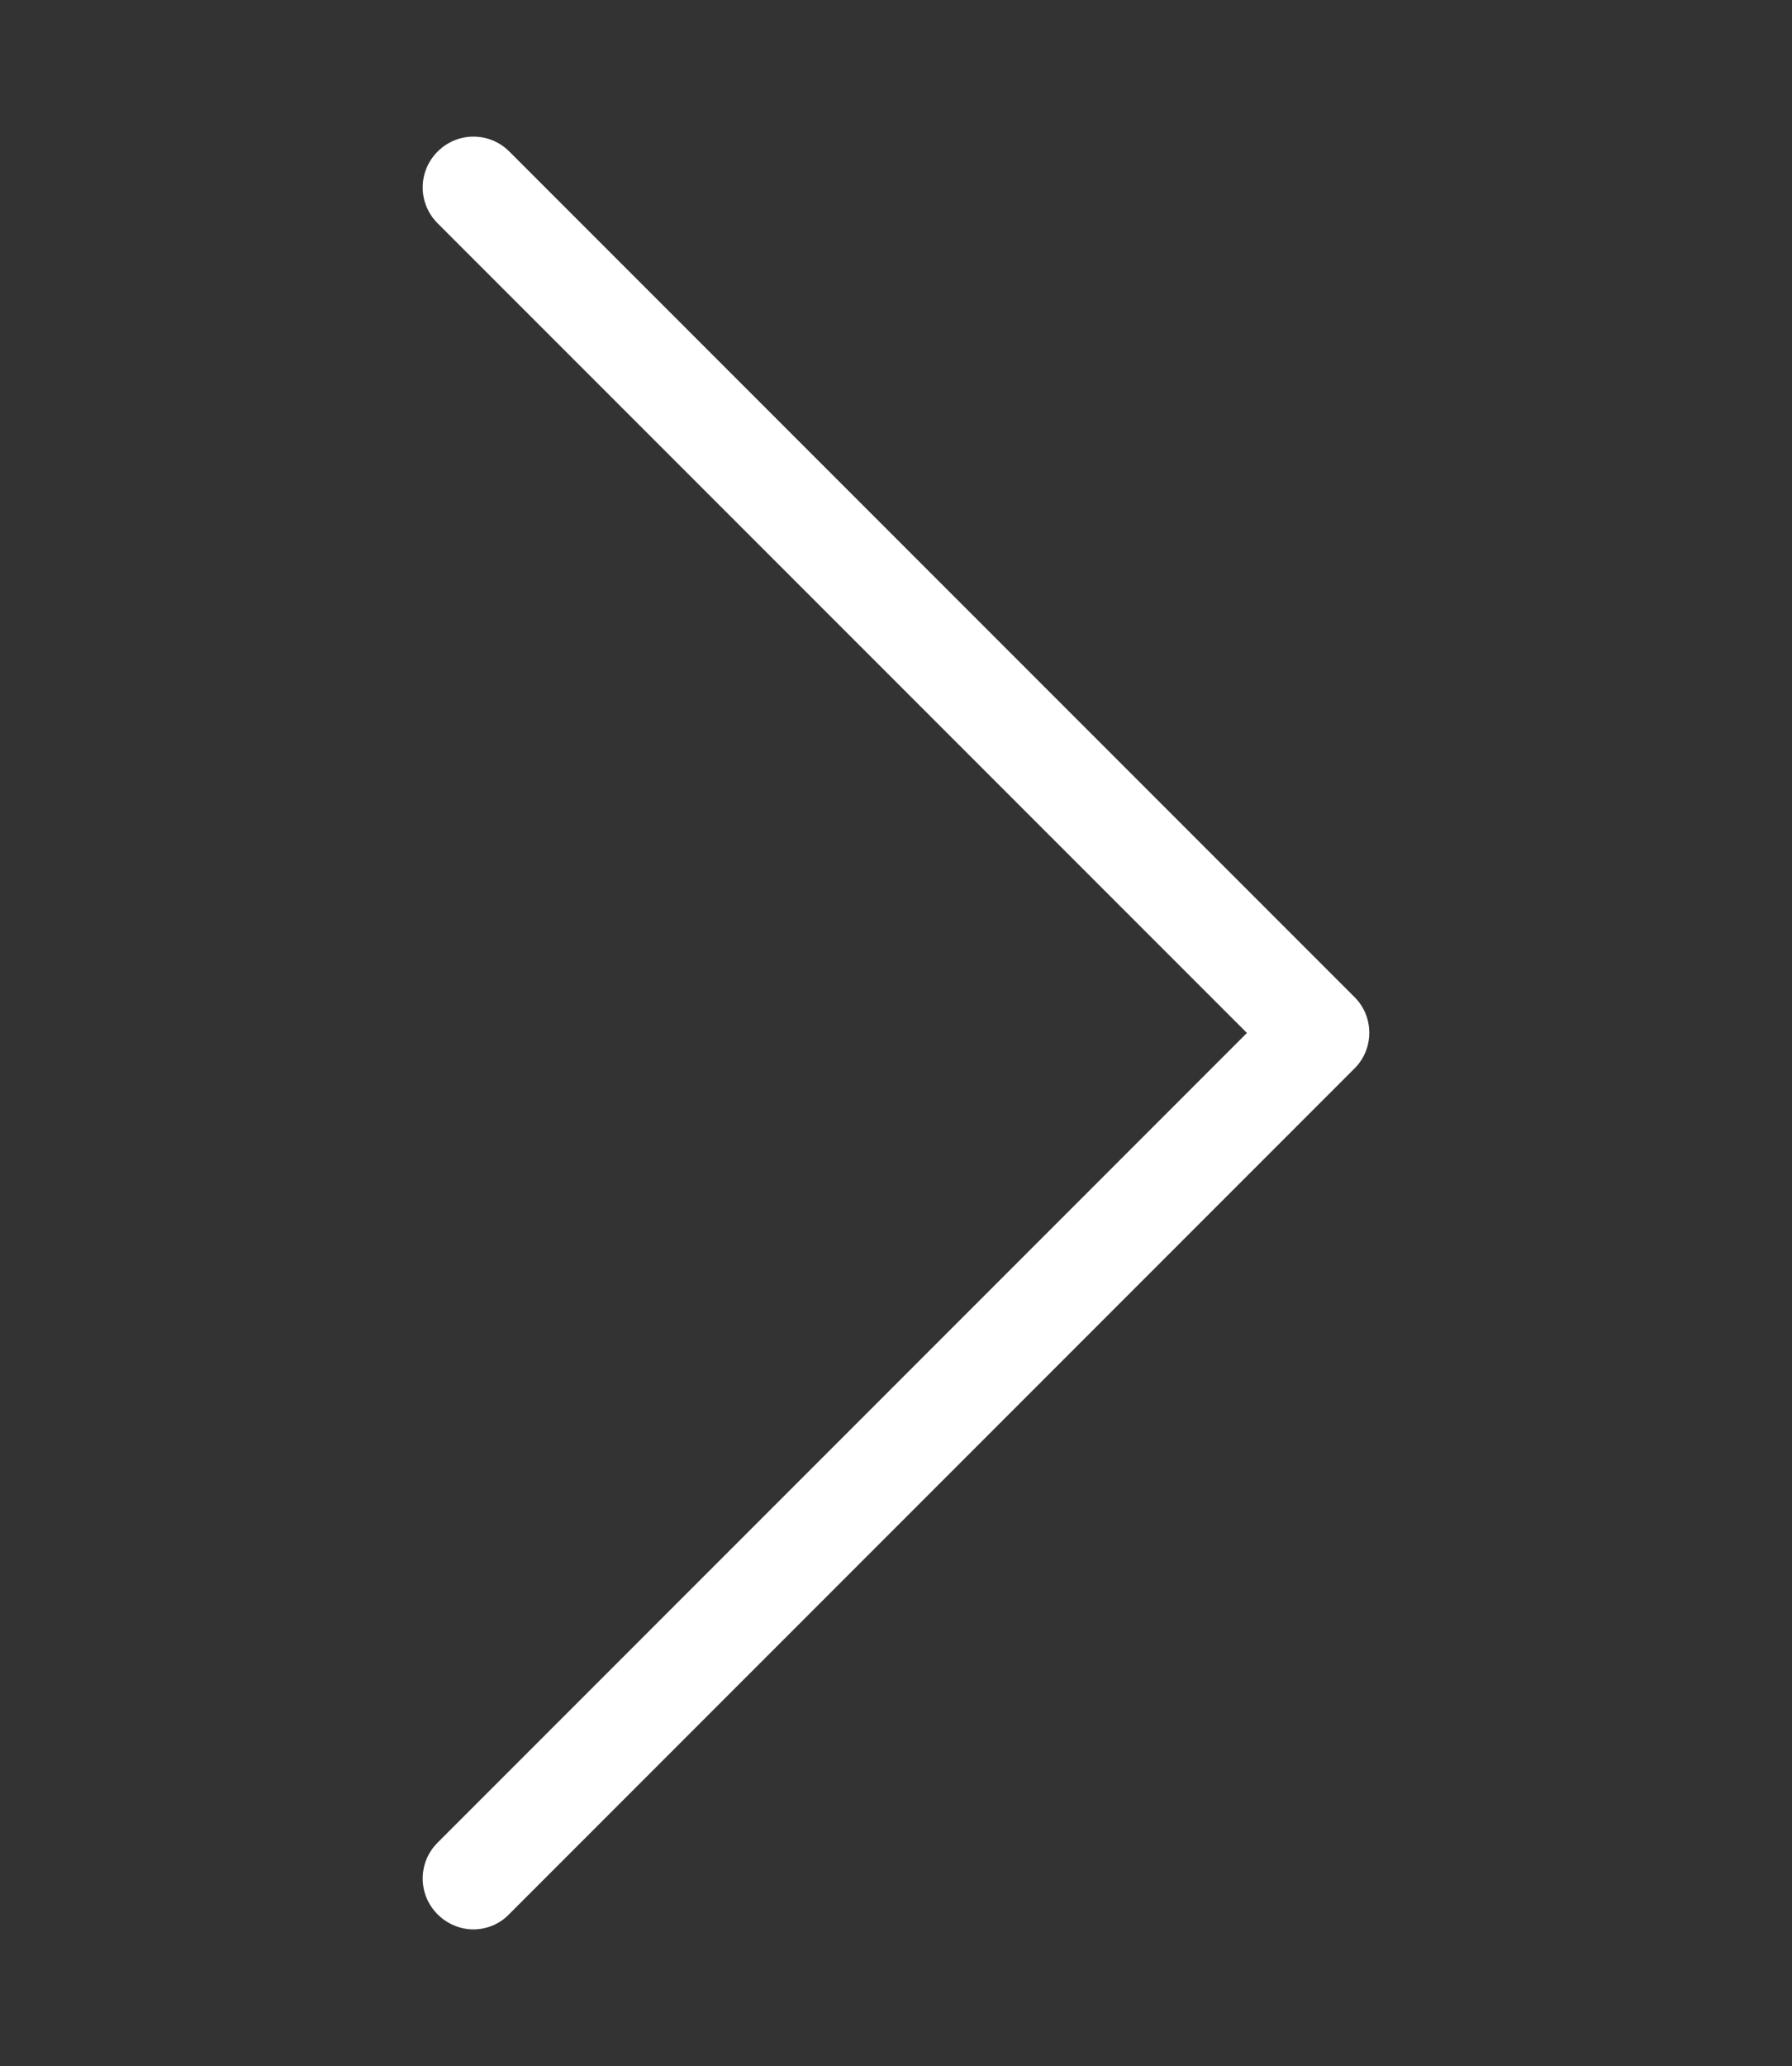 <?xml version="1.0" encoding="utf-8"?>
<!-- Generator: Adobe Illustrator 16.0.0, SVG Export Plug-In . SVG Version: 6.00 Build 0)  -->
<!DOCTYPE svg PUBLIC "-//W3C//DTD SVG 1.1//EN" "http://www.w3.org/Graphics/SVG/1.1/DTD/svg11.dtd">
<svg version="1.1" id="Capa_1" xmlns="http://www.w3.org/2000/svg" xmlns:xlink="http://www.w3.org/1999/xlink" x="0px" y="0px"
	 width="850.39px" height="980px" viewBox="0 0 850.39 980" enable-background="new 0 0 850.39 980" xml:space="preserve">
<rect x="0" y="0" width="850.39" height="980" fill="#333333" stroke="none"/>
<g>
	<path fill="#FFFFFF" d="M642.871,473.047L241.712,71.889c-9.445-9.445-24.593-9.445-34.039,0c-9.446,9.443-9.445,24.593,0,34.038
		l384.049,384.05l-384.049,384.05c-9.445,9.445-9.445,24.594,0,34.039c4.633,4.633,10.871,7.129,16.93,7.129
		s12.297-2.315,16.93-7.129l401.16-401.158C652.138,497.641,652.138,482.312,642.871,473.047z"/>
</g>
</svg>
